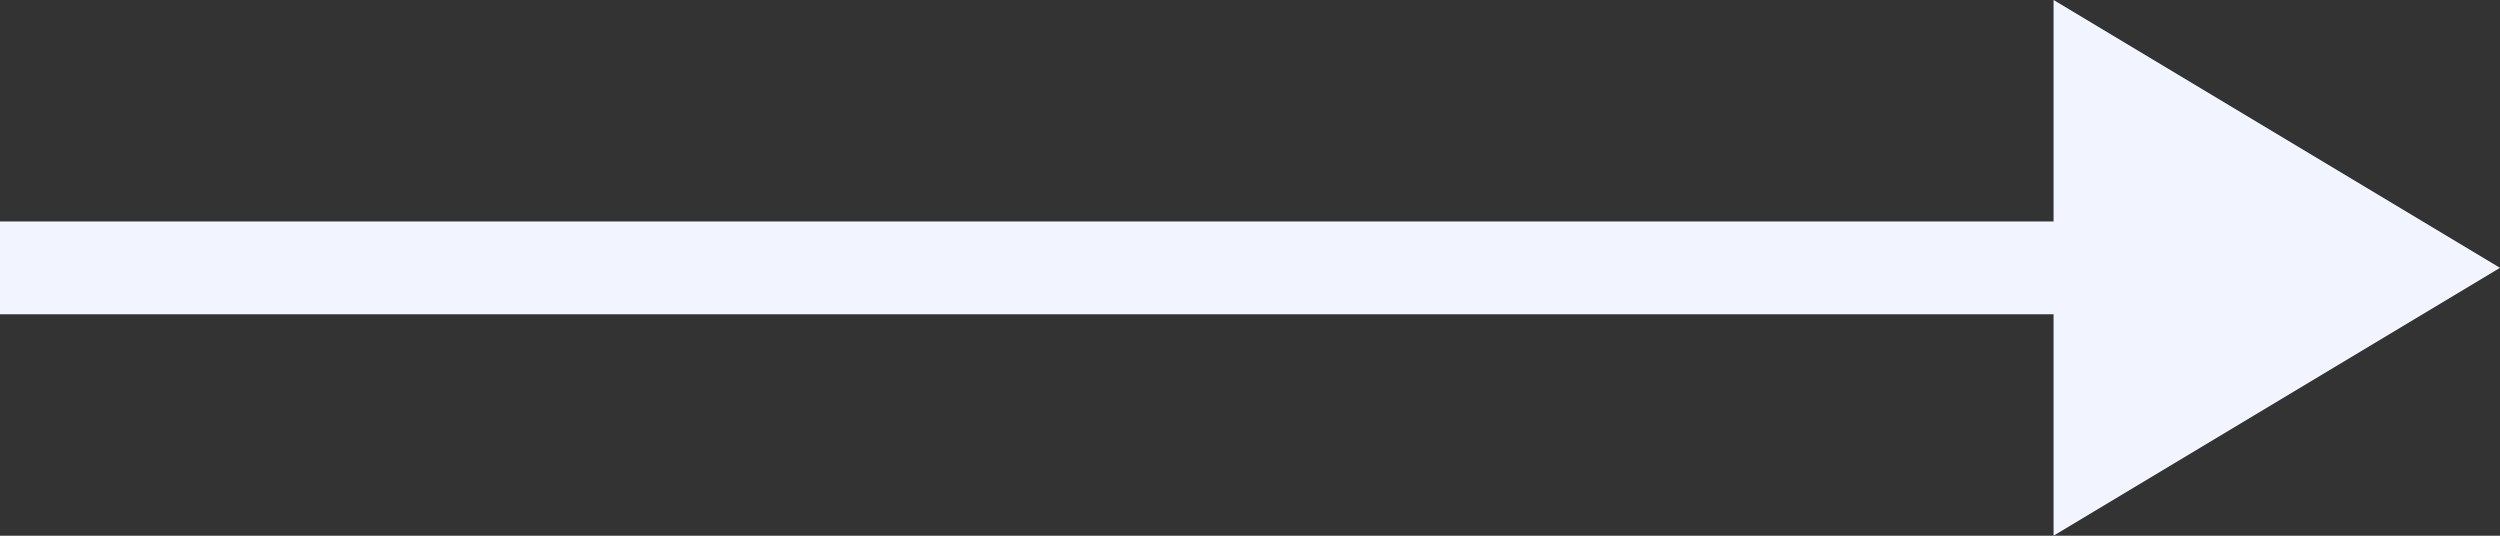 <?xml version="1.0" encoding="UTF-8"?> <svg xmlns="http://www.w3.org/2000/svg" width="56" height="12" viewBox="0 0 56 12" fill="none"><rect x="0" y="0" width="56" height="12" fill="#333333" stroke="none"/> <path fill-rule="evenodd" clip-rule="evenodd" d="M46 4.02145e-06L56 6L46 12L46 7.039L-6.15389e-07 7.039L-4.33684e-07 4.961L46 4.961L46 4.02145e-06Z" fill="#F2F5FF"></path> </svg> 